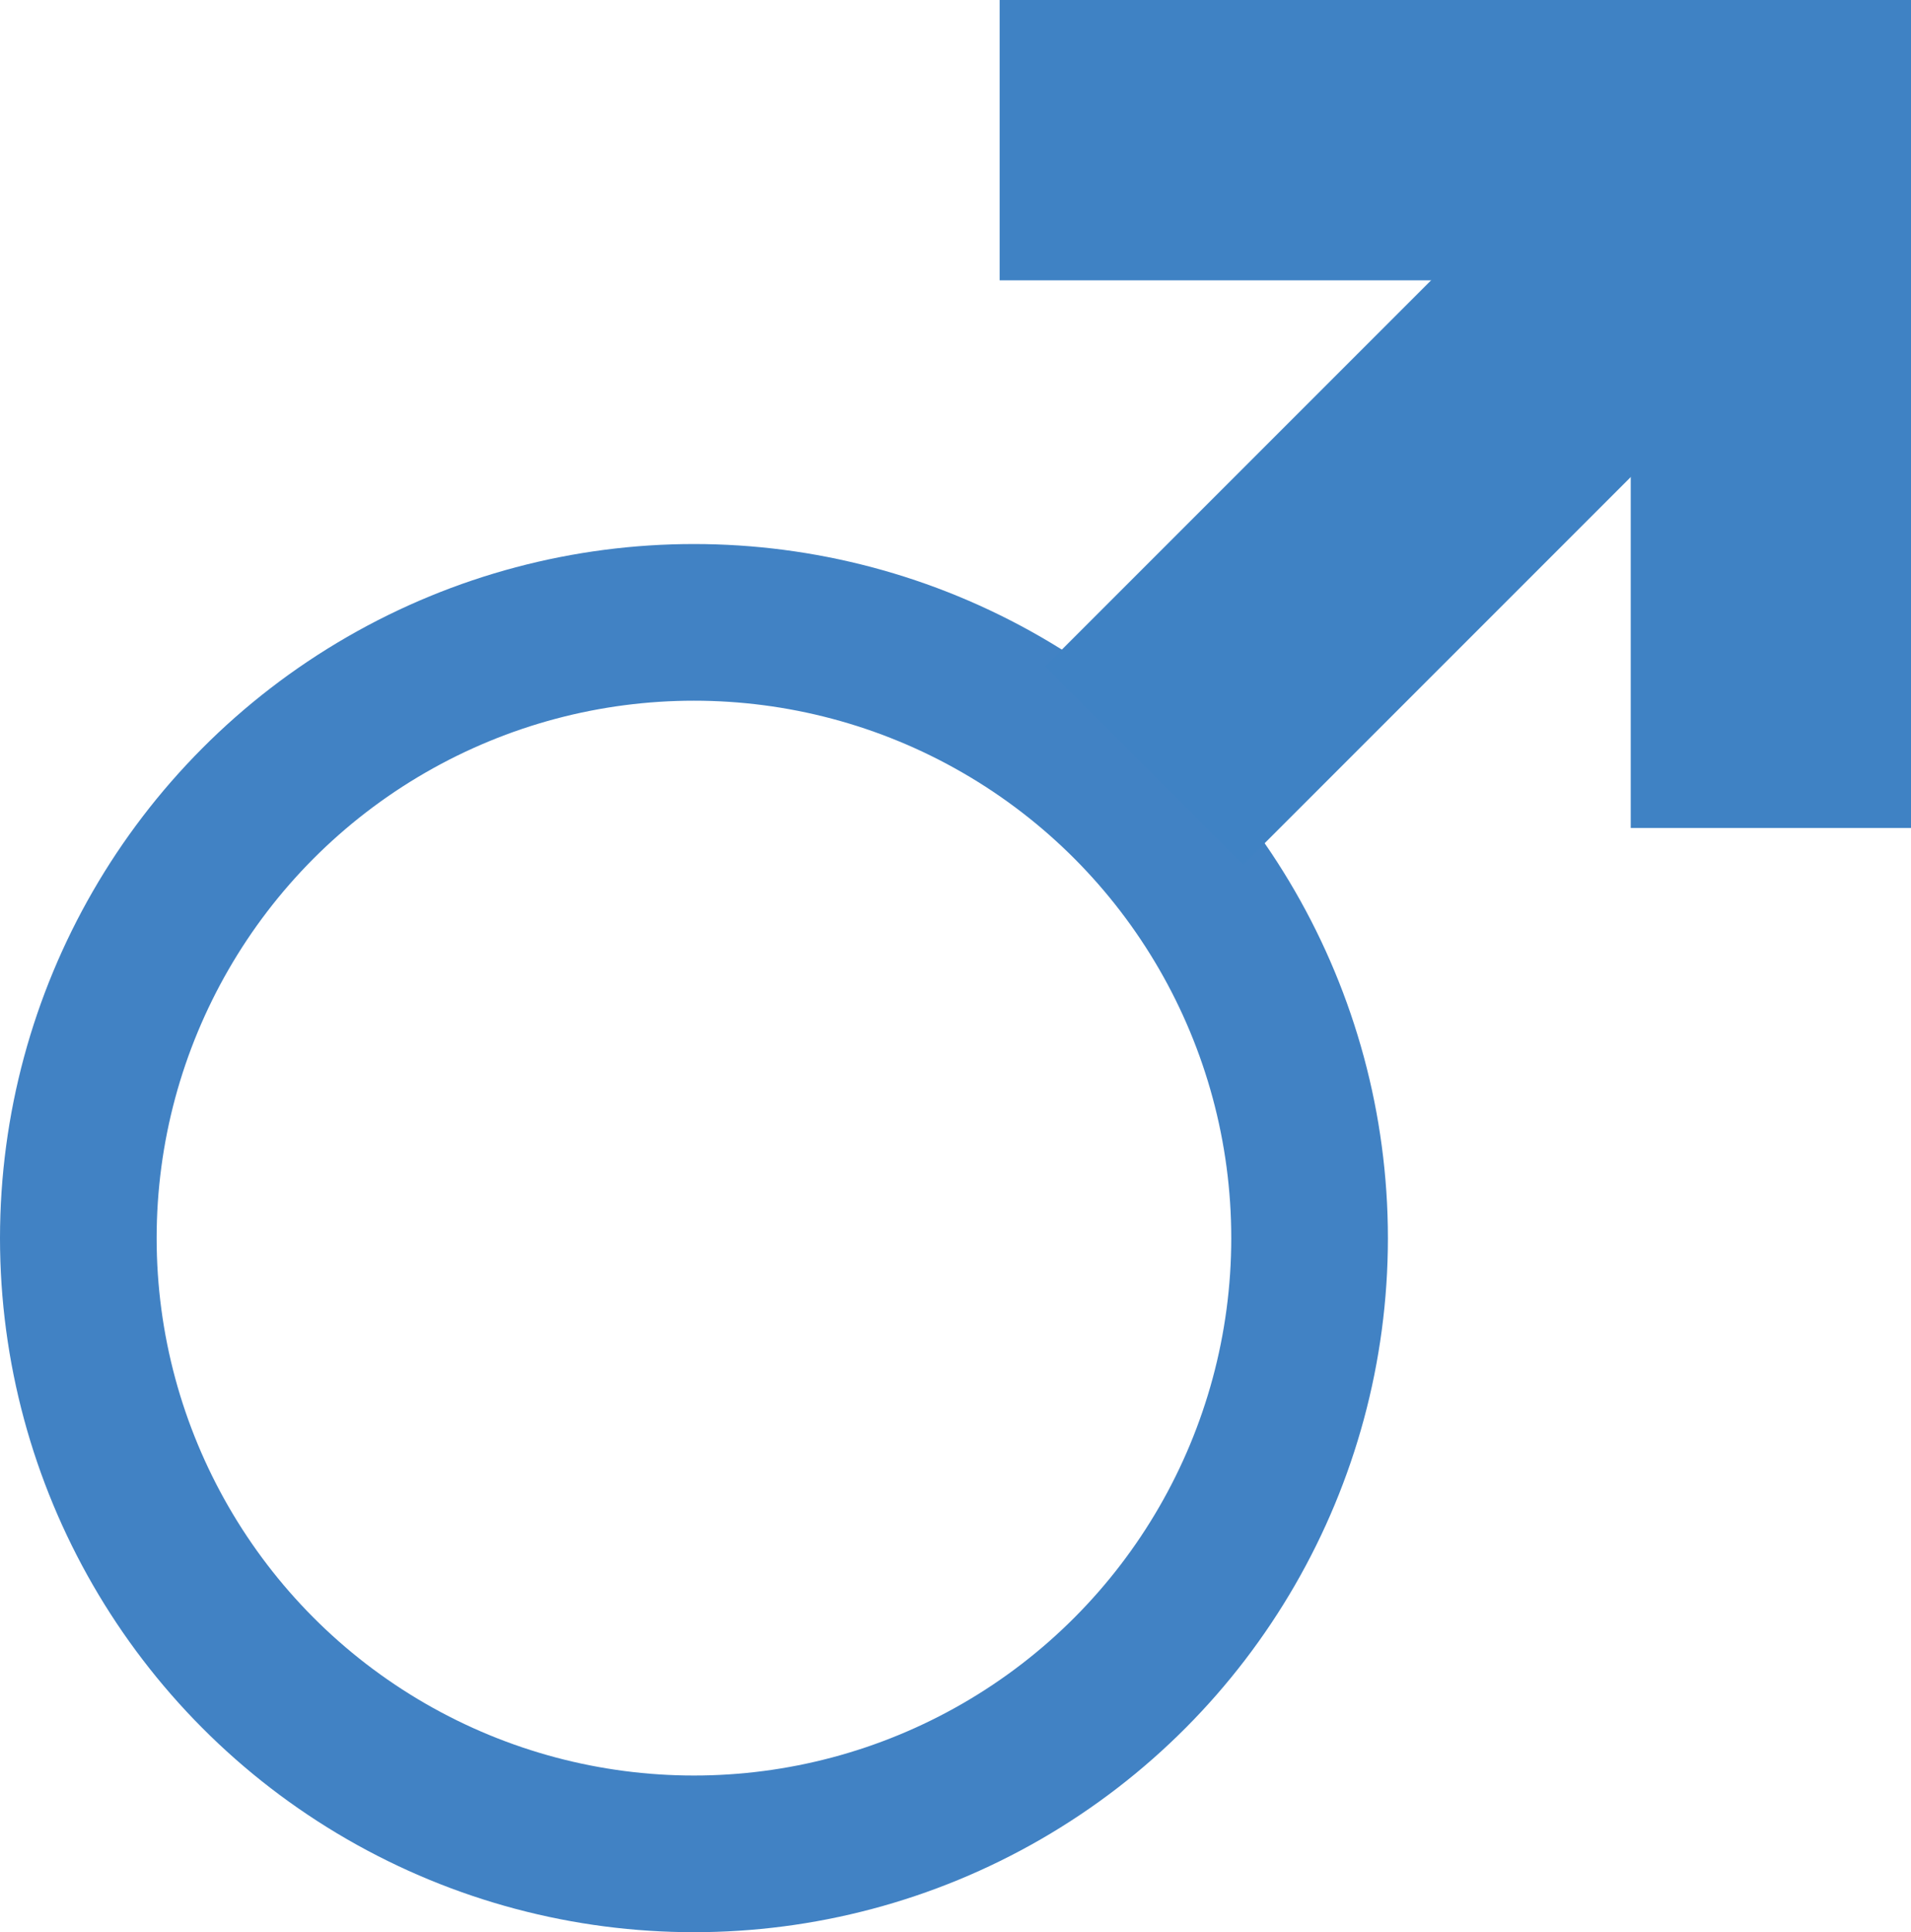 <svg xmlns="http://www.w3.org/2000/svg" id="Ebene_1" data-name="Ebene 1" viewBox="0 0 488 493.32"><defs><style>      .cls-1 {        fill: none;        stroke: #4182c4;        stroke-miterlimit: 10;        stroke-width: 40px;      }      .cls-2 {        fill: #3f82c4;      }    </style></defs><circle class="cls-1" cx="177.21" cy="316.11" r="157.21"></circle><rect class="cls-2" x="321.49" y="38.22" width="71.57" height="184.23" transform="translate(196.81 -214.45) rotate(45)"></rect><rect class="cls-2" x="327.27" y="-72.01" width="71.57" height="215.58" transform="translate(398.84 -327.27) rotate(90)"></rect><rect class="cls-2" x="416.43" y="0" width="71.57" height="211.39"></rect></svg>